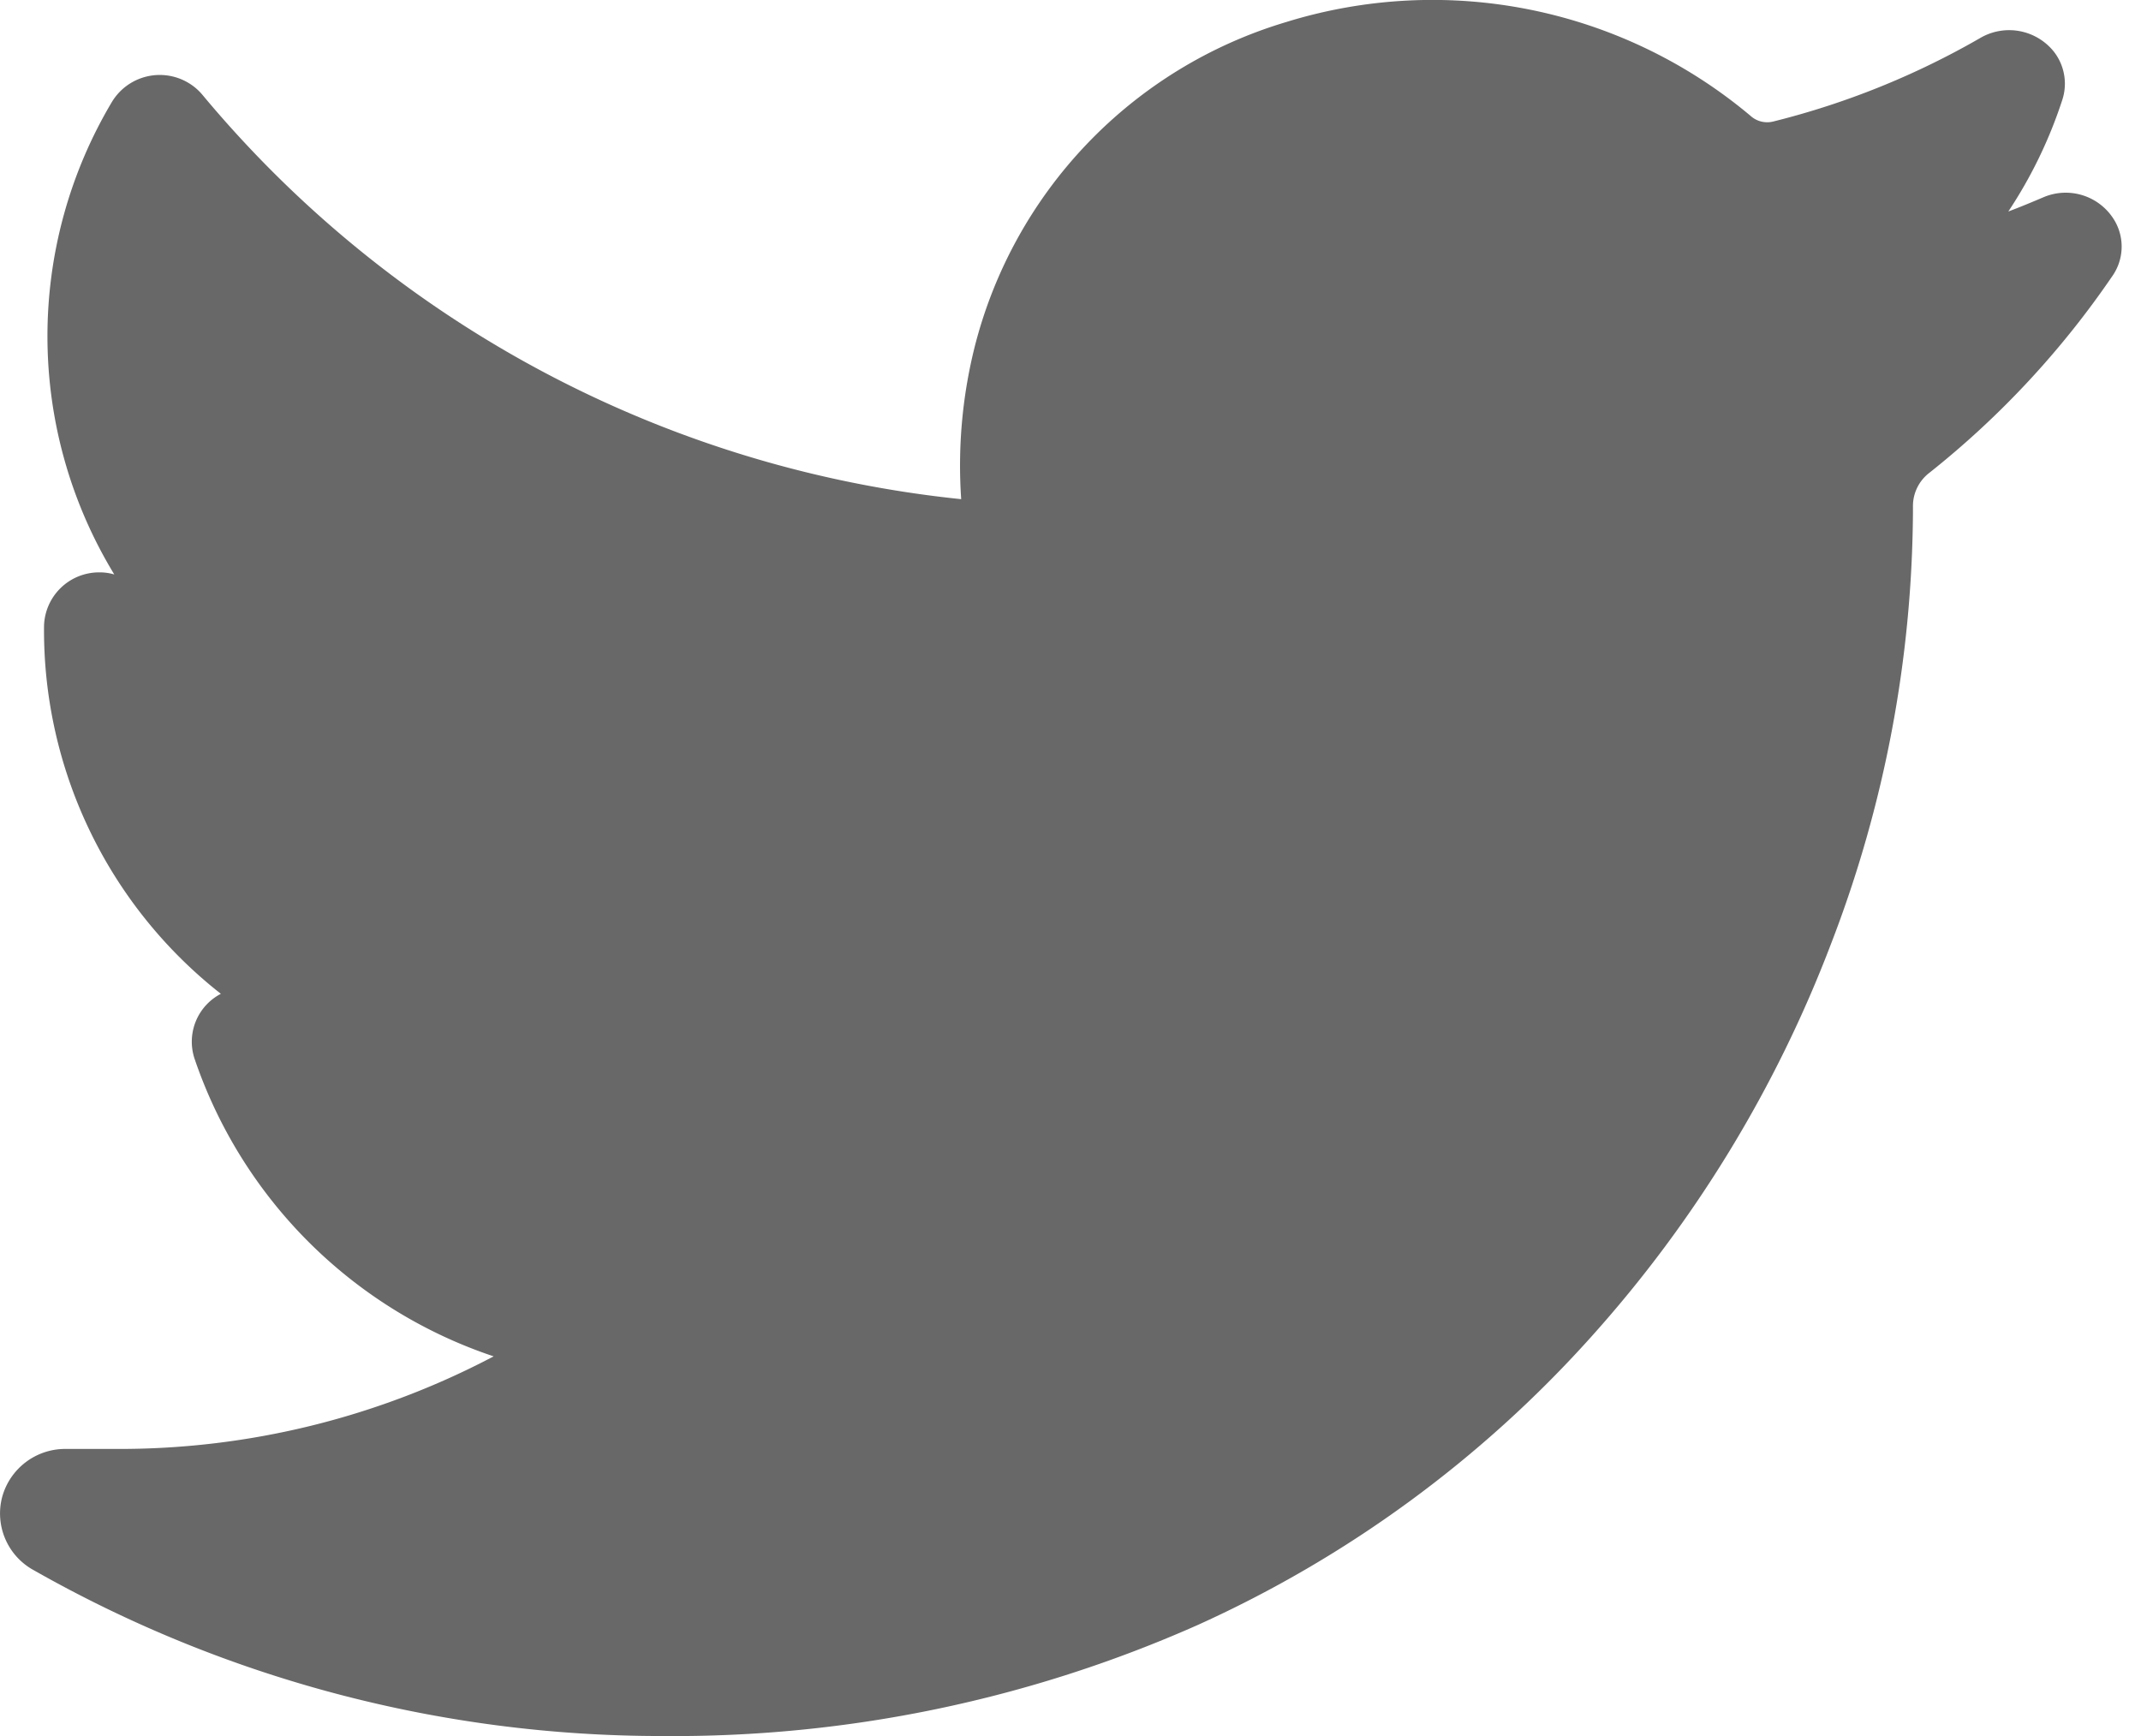 <svg id="twitter-icon" xmlns="http://www.w3.org/2000/svg" xmlns:xlink="http://www.w3.org/1999/xlink" width="37" height="30" viewBox="0 0 37 30">
  <defs>
    <clipPath id="clip-path">
      <rect id="Rechteck_9201" data-name="Rechteck 9201" width="37" height="30" fill="#686868"/>
    </clipPath>
  </defs>
  <g id="Gruppe_23145" data-name="Gruppe 23145" clip-path="url(#clip-path)">
    <path id="Pfad_48833" data-name="Pfad 48833" d="M11.434,30A21.96,21.96,0,0,1,.586,27.136a1.117,1.117,0,0,1-.55-1.261,1.129,1.129,0,0,1,1.113-.836h.882a13.86,13.86,0,0,0,6.5-1.6,8.208,8.208,0,0,1-5.172-5.153.933.933,0,0,1,.458-1.112,7.985,7.985,0,0,1-3.056-6.36.952.952,0,0,1,.957-.923.892.892,0,0,1,.257.036A7.914,7.914,0,0,1,1.935,1.76a.966.966,0,0,1,1.309-.335.948.948,0,0,1,.257.217A19.686,19.686,0,0,0,16.611,8.626,8.455,8.455,0,0,1,16.84,6.01,7.875,7.875,0,0,1,22.221.383,8.546,8.546,0,0,1,30.25,2a.429.429,0,0,0,.394.1A13.85,13.85,0,0,0,34.24.646.99.99,0,0,1,35.5.9a.9.9,0,0,1,.138.832,7.917,7.917,0,0,1-.931,1.923c.2-.075.409-.162.611-.248a.981.981,0,0,1,1.233.418.888.888,0,0,1-.052.954,15.447,15.447,0,0,1-3.157,3.392.723.723,0,0,0-.283.57v.114A21.049,21.049,0,0,1,31.647,16.3,21.72,21.72,0,0,1,27.5,23.1a20.437,20.437,0,0,1-6.792,4.977A22.318,22.318,0,0,1,11.434,30" transform="translate(0 0)" fill="#686868"/>
  </g>
</svg>
